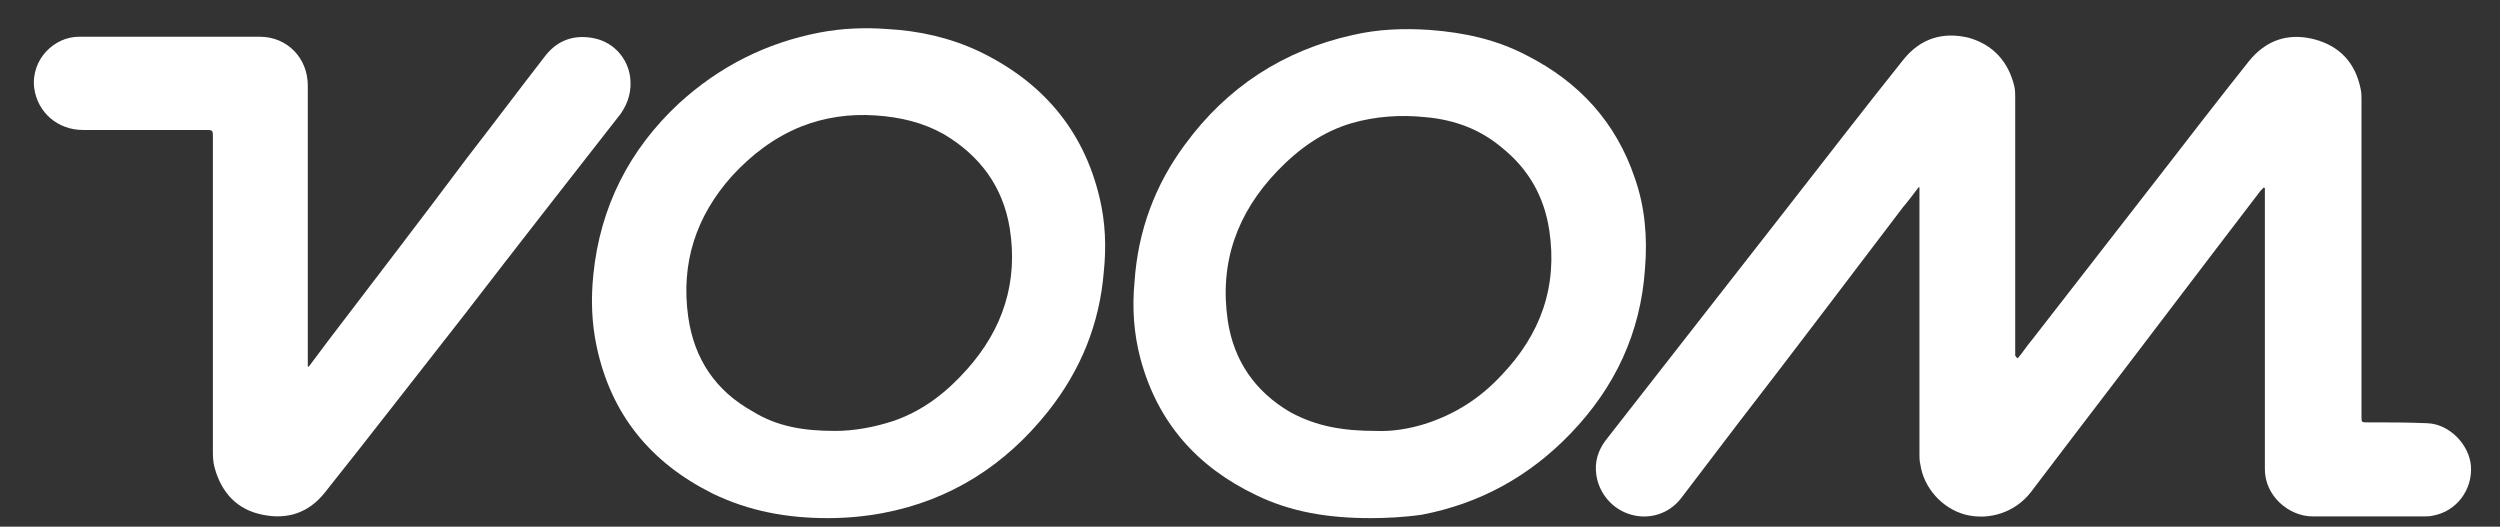 <svg xmlns="http://www.w3.org/2000/svg" xmlns:xlink="http://www.w3.org/1999/xlink" id="MS-symbol" x="0px" y="0px" viewBox="0 0 292.4 61.6" style="enable-background:new 0 0 292.4 61.6;" xml:space="preserve"><rect x="0" y="0" width="292.4" height="61.6" fill="#333333" stroke="none"/><g>	<path style="fill:#FFFFFF;" d="M236,41.9c0.6-0.7,1.1-1.5,1.7-2.2c5-6.4,10-12.9,15-19.3c3.4-4.4,6.8-8.8,10.3-13.2  c2-2.5,4.6-3.4,7.7-2.6c3,0.8,4.8,2.8,5.4,5.8c0.1,0.4,0.1,0.9,0.1,1.3c0,12.3,0,24.6,0,37c0,0.7,0,0.7,0.7,0.7c2.3,0,4.7,0,7,0.1  c2.6,0.1,4.9,2.5,5.1,5c0.2,2.8-1.7,5.3-4.4,5.8c-0.4,0.1-0.8,0.1-1.3,0.1c-4.3,0-8.5,0-12.8,0c-2.8,0-5.6-2.4-5.6-5.5  c0-3.5,0-6.9,0-10.4c0-7.3,0-14.6,0-21.9c0-0.2,0-0.4,0-0.6c0,0-0.1,0-0.1-0.1c-0.1,0.1-0.3,0.3-0.4,0.4  c-7.2,9.4-14.3,18.8-21.5,28.2c-1.8,2.4-3.6,4.7-5.4,7.1c-1.8,2.3-4.8,3.3-7.6,2.6c-2.7-0.7-4.9-3.1-5.3-5.9  c-0.1-0.4-0.1-0.8-0.1-1.2c0-10.2,0-20.4,0-30.6c0-0.2,0-0.4,0-0.6c0,0-0.1,0-0.1,0c-0.6,0.8-1.2,1.6-1.8,2.3  c-6.4,8.4-12.8,16.9-19.3,25.3c-2.2,2.9-4.5,5.9-6.7,8.8c-1.4,1.8-3.7,2.5-5.8,1.9c-2.2-0.6-3.8-2.5-4.1-4.7  c-0.2-1.5,0.2-2.8,1.1-4c6.9-8.8,13.8-17.7,20.7-26.5c4.7-6,9.3-12,14.1-18c2-2.5,4.6-3.3,7.6-2.6c2.9,0.8,4.7,2.8,5.4,5.7  c0.1,0.5,0.1,0.9,0.1,1.4c0,9.8,0,19.7,0,29.5c0,0.2,0,0.4,0,0.6C235.9,41.9,236,41.9,236,41.9z"></path>	<path style="fill:#FFFFFF;" d="M96.8,60.6c-4.7,0-9.2-0.8-13.5-2.9c-7.2-3.6-11.8-9.2-13.5-17.1c-0.6-2.8-0.7-5.6-0.4-8.5  c0.8-7.9,4.2-14.6,10-20C84.1,7.8,89.6,5,95.9,3.8c2.6-0.5,5.3-0.6,7.9-0.4c3.7,0.2,7.3,1,10.7,2.6c7.3,3.5,12.2,9.1,14.1,17.1  c0.7,2.9,0.8,5.8,0.5,8.7c-0.5,6.1-2.7,11.5-6.5,16.3c-5,6.3-11.4,10.4-19.3,11.9C101.2,60.4,99,60.6,96.8,60.6z M97.7,50.4  c2.1,0,4.5-0.4,6.9-1.2c3.4-1.2,6.1-3.3,8.5-6c4.2-4.7,6-10.2,5-16.5c-0.8-4.9-3.5-8.5-7.7-11c-2.5-1.4-5.1-2-8-2.2  c-3-0.2-5.9,0.2-8.7,1.3c-3.2,1.3-5.8,3.3-8.1,5.8c-4.2,4.7-6,10.2-5.1,16.5c0.7,4.9,3.2,8.6,7.5,11C90.9,49.9,94,50.4,97.7,50.4z"></path>	<path style="fill:#FFFFFF;" d="M160.3,60.6c-4.9,0-9.3-0.7-13.4-2.7c-6.9-3.3-11.5-8.5-13.5-15.9c-0.8-3-1-6-0.7-9.1  c0.4-5.9,2.4-11.3,5.9-16c4.9-6.7,11.5-11,19.6-12.8c3-0.7,6-0.8,9-0.6c4,0.3,7.8,1.1,11.4,3c6.1,3.1,10.4,7.8,12.6,14.3  c1.2,3.4,1.5,7,1.2,10.6c-0.5,7.5-3.5,13.9-8.7,19.3c-4.8,5-10.6,8.2-17.4,9.5C164.2,60.5,162.1,60.6,160.3,60.6z M160.9,50.4  c2,0.1,4.1-0.3,5.7-0.8c3.5-1.1,6.5-3,9-5.7c4.6-4.8,6.6-10.4,5.6-17c-0.6-3.9-2.4-7.1-5.5-9.6c-2.6-2.2-5.6-3.3-9-3.6  c-2.9-0.3-5.8-0.1-8.6,0.7c-3.4,1-6.2,3-8.7,5.6c-4.7,4.9-6.8,10.7-5.8,17.5c0.7,4.7,3.2,8.3,7.3,10.7  C154,49.9,157.2,50.4,160.9,50.4z"></path>	<path style="fill:#FFFFFF;" d="M36.1,42.9c0.8-1.1,1.6-2.1,2.4-3.2c5.4-7.1,10.8-14.1,16.1-21.2c3.1-4,6.1-8,9.2-12  c1.5-1.9,3.5-2.5,5.8-2c2.2,0.5,3.8,2.3,4.1,4.5c0.2,1.6-0.2,3-1.1,4.3c-6.1,7.8-12.2,15.6-18.2,23.4c-5.5,7-10.9,14-16.4,20.9  c-1.9,2.4-4.4,3.2-7.3,2.6c-3-0.6-4.8-2.6-5.6-5.5c-0.2-0.7-0.2-1.4-0.2-2.1c0-12.2,0-24.4,0-36.6c0-0.7,0-0.8-0.7-0.8  c-4.8,0-9.6,0-14.5,0c-2.9,0-5.3-2-5.7-4.9C3.6,6.9,6.4,4.3,9.2,4.3c7.1,0,14.1,0,21.2,0c3.2,0,5.6,2.5,5.6,5.7  c0,10.8,0,21.5,0,32.3c0,0.2,0,0.4,0,0.6C36,42.8,36.1,42.9,36.1,42.9z"></path></g></svg>